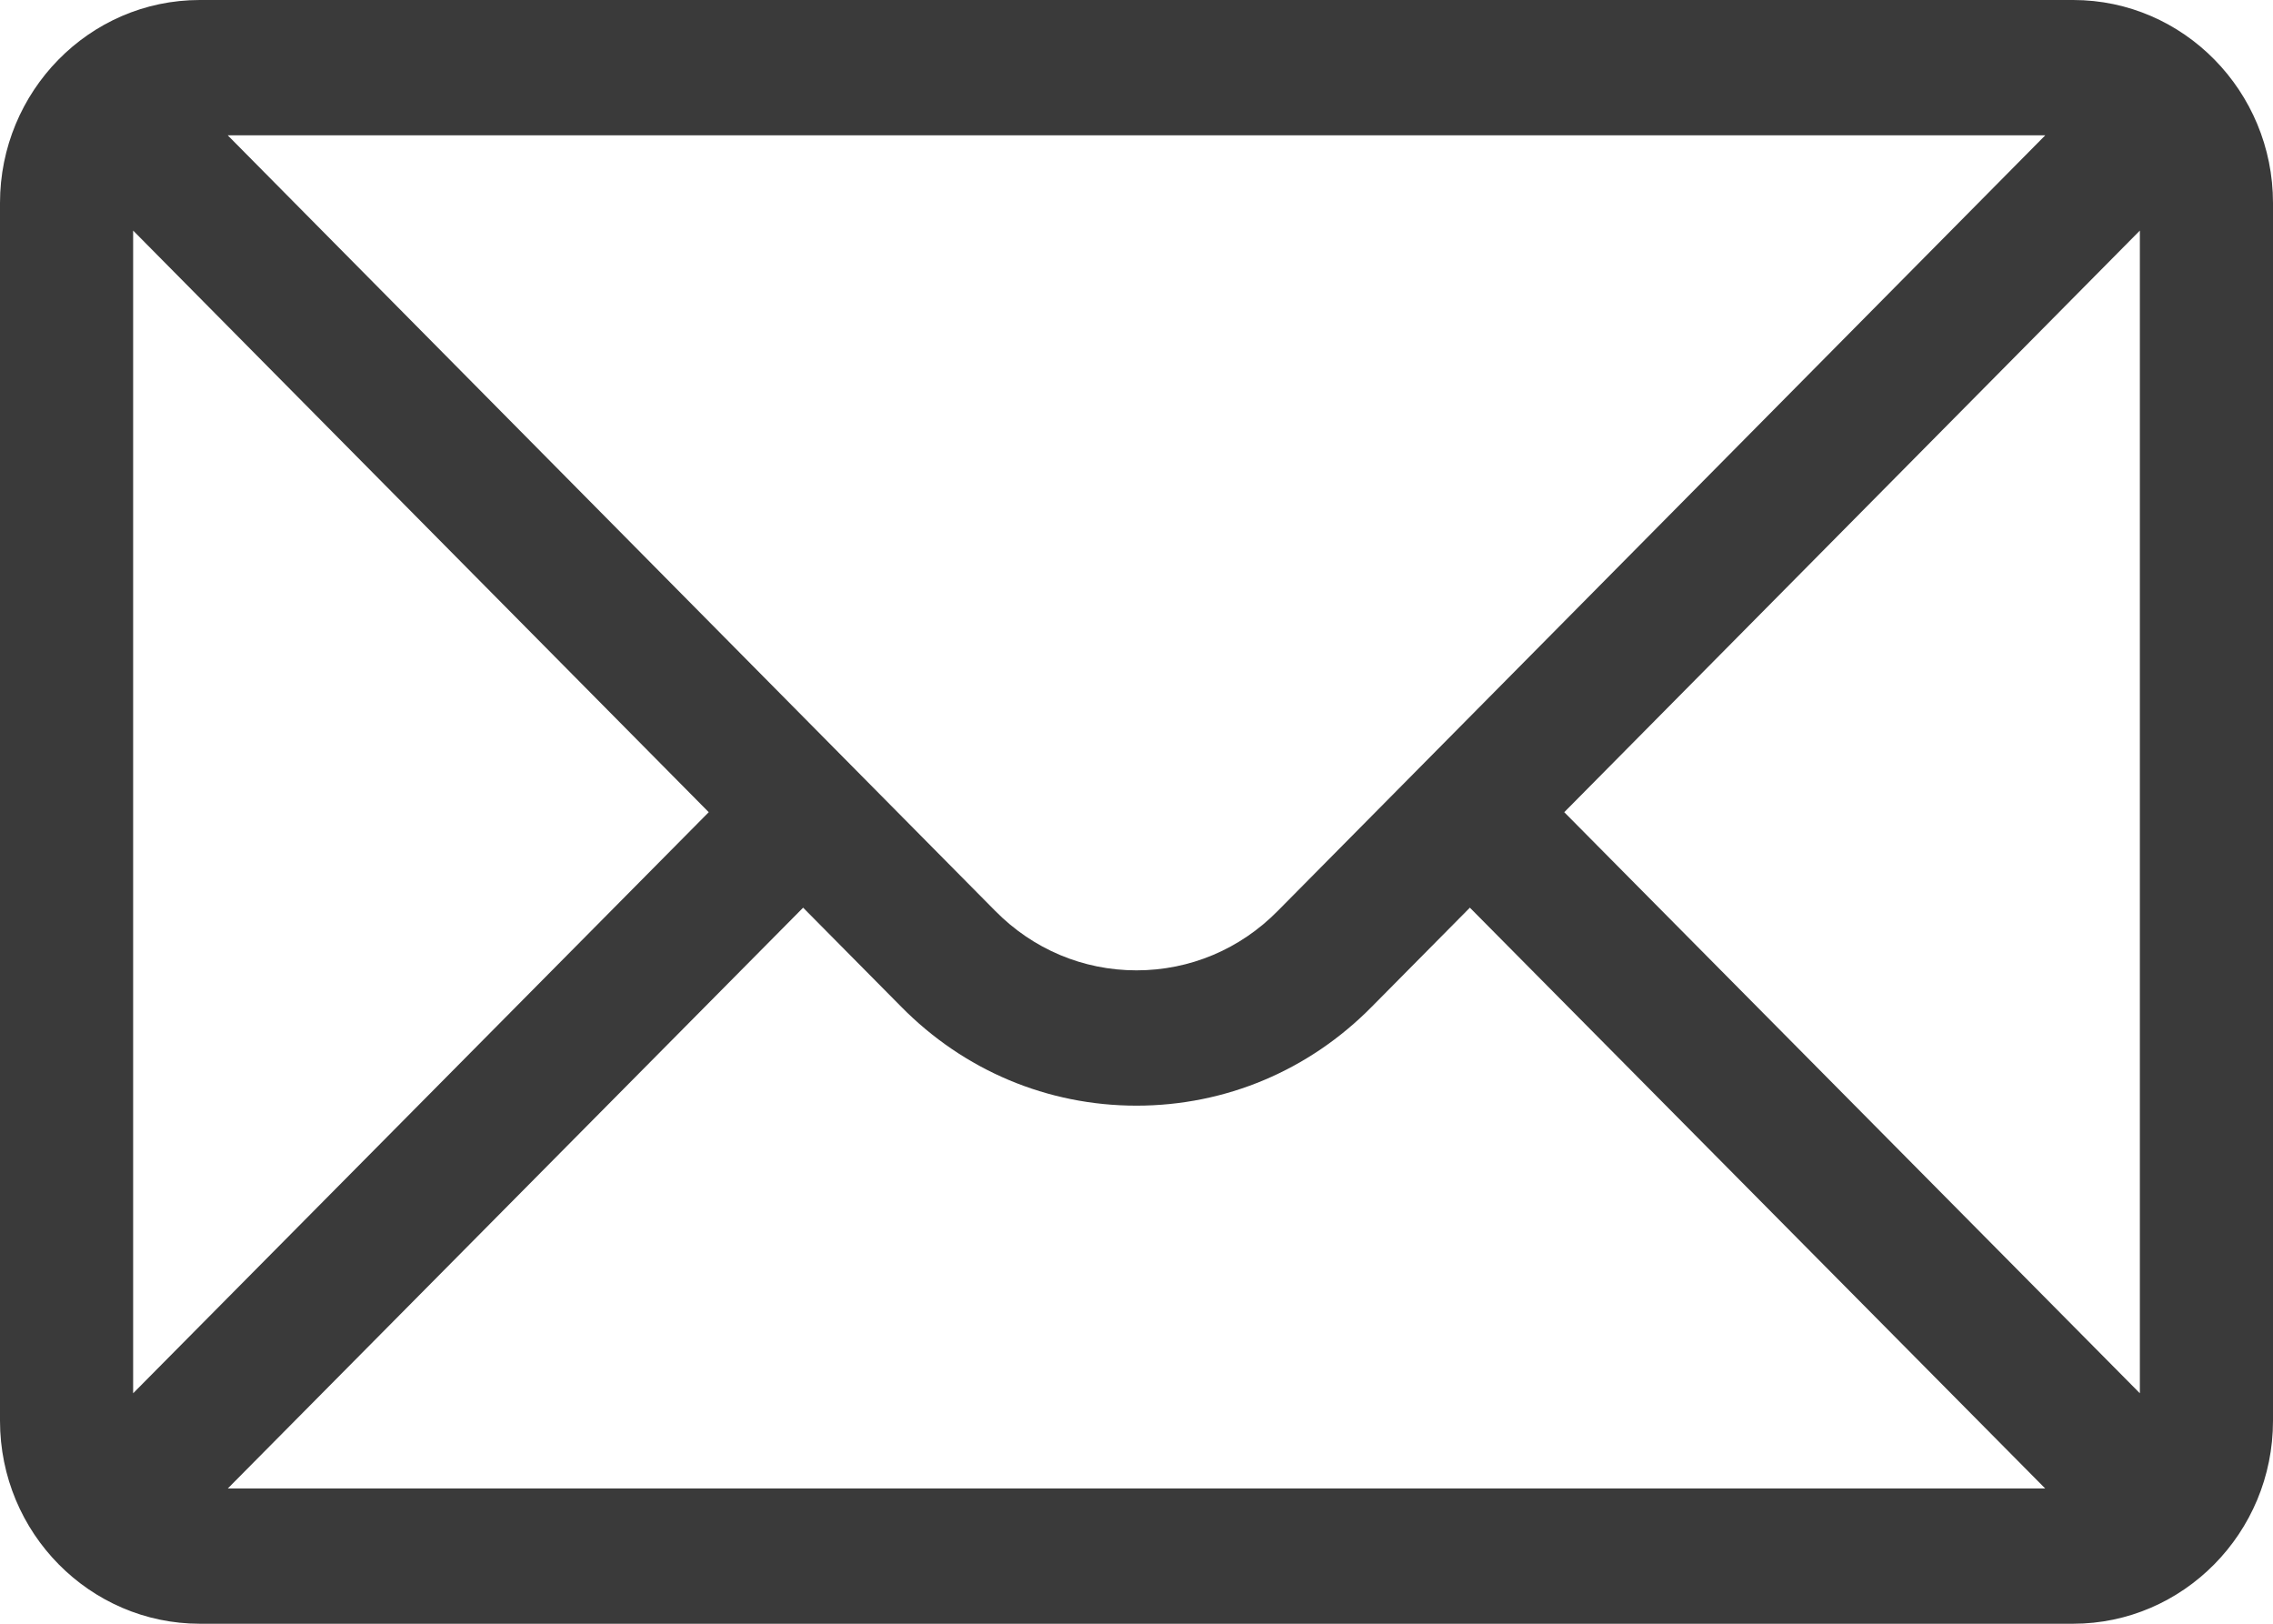 <svg width="21" height="15" viewBox="0 0 21 15" fill="none" xmlns="http://www.w3.org/2000/svg">
<path d="M1.846 0H19.154C20.174 0 21 0.844 21 1.875V13.125C21 14.162 20.168 15 19.154 15H1.846C0.834 15 0 14.165 0 13.125V1.875C0 0.846 0.823 0 1.846 0ZM2.104 1.25C2.481 1.631 8.971 8.189 9.195 8.415C9.544 8.769 10.007 8.964 10.5 8.964C10.993 8.964 11.457 8.769 11.806 8.414C11.957 8.262 18.375 1.776 18.896 1.25H2.104ZM19.77 12.871V2.13L14.452 7.503L19.77 12.871ZM18.895 13.75L13.58 8.385L12.675 9.299C12.094 9.889 11.322 10.214 10.5 10.214C9.678 10.214 8.906 9.889 8.326 9.3L7.42 8.385L2.105 13.75H18.895ZM1.23 12.871L6.548 7.503L1.23 2.13V12.871Z" fill="#3A3A3A"/>
</svg>
